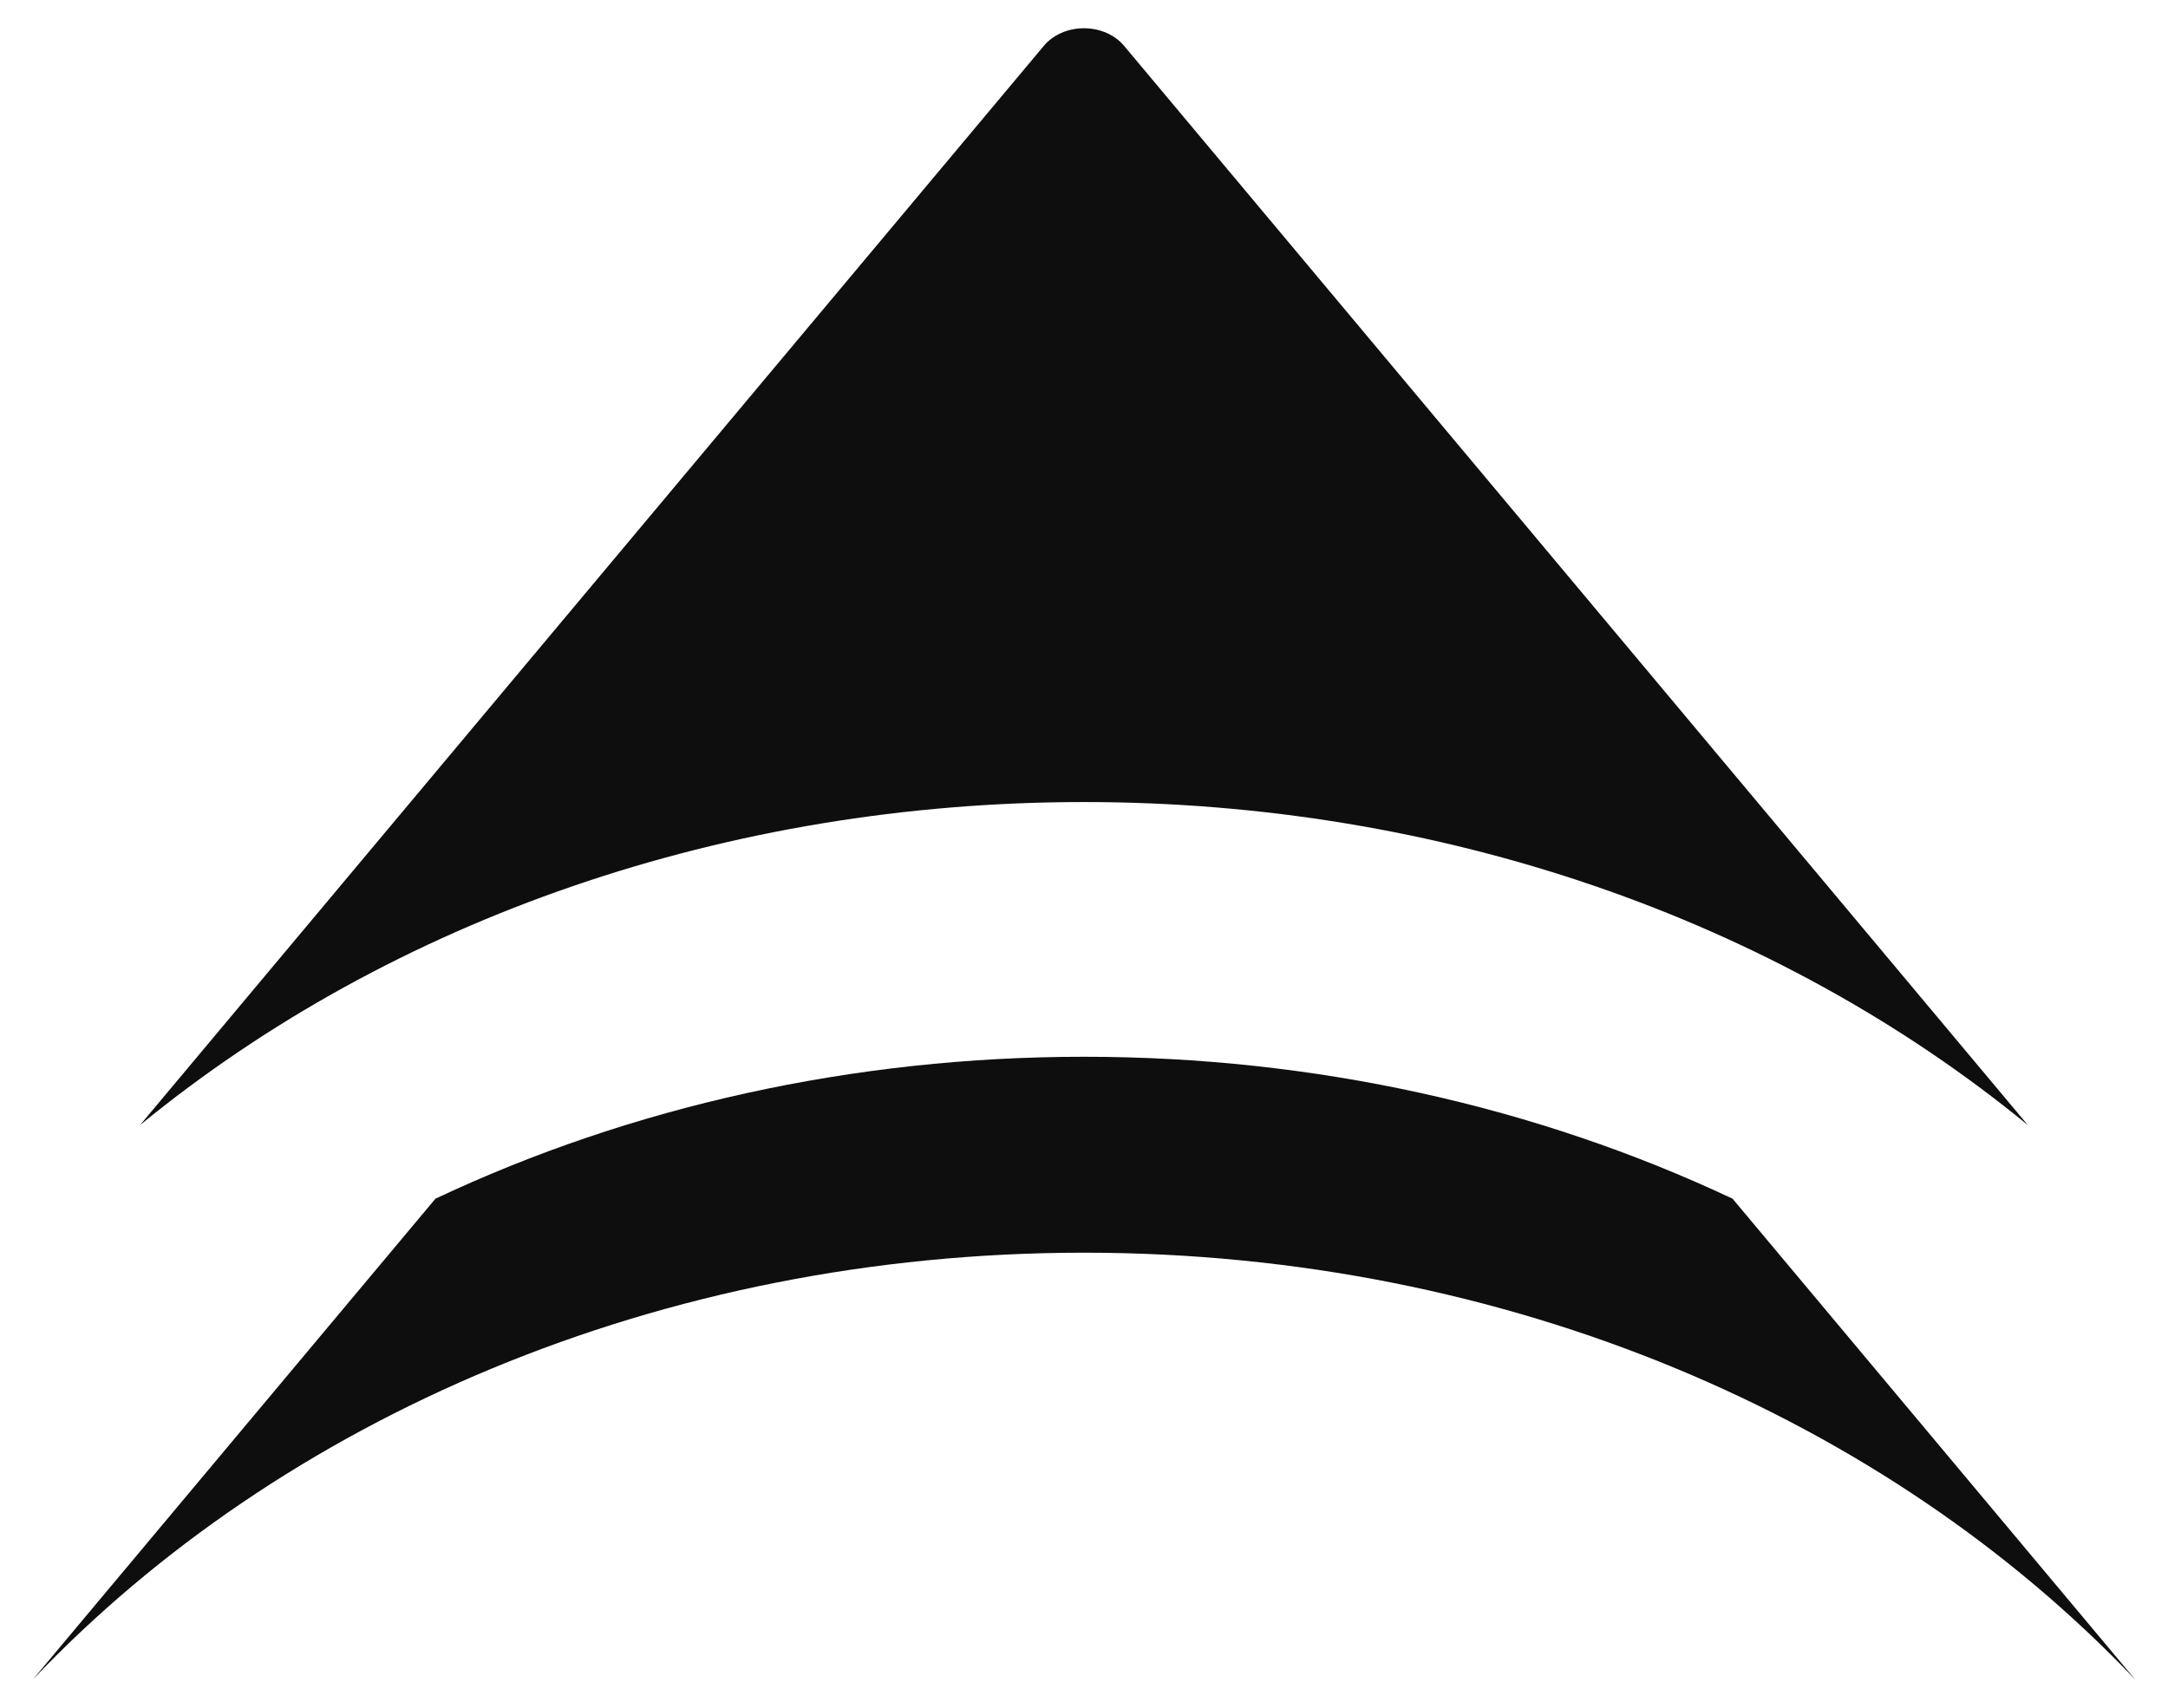 <svg width="33" height="26" viewBox="0 0 33 26" fill="none" xmlns="http://www.w3.org/2000/svg">
<path d="M16.499 0.43C16.253 0.43 16.026 0.532 15.887 0.7L2.131 17.13C5.975 13.979 11.084 12.211 16.499 12.211C21.915 12.211 27.024 13.979 30.867 17.13L17.112 0.7C16.972 0.532 16.746 0.43 16.499 0.43Z" fill="#0E0E0E"/>
<path d="M16.5 16.089C12.99 16.089 9.606 16.845 6.628 18.25L0.5 25.57C4.27 21.604 10.039 19.072 16.5 19.072C22.961 19.072 28.73 21.604 32.5 25.57L26.372 18.25C23.388 16.845 20.01 16.089 16.5 16.089Z" fill="#0E0E0E"/>
</svg>
